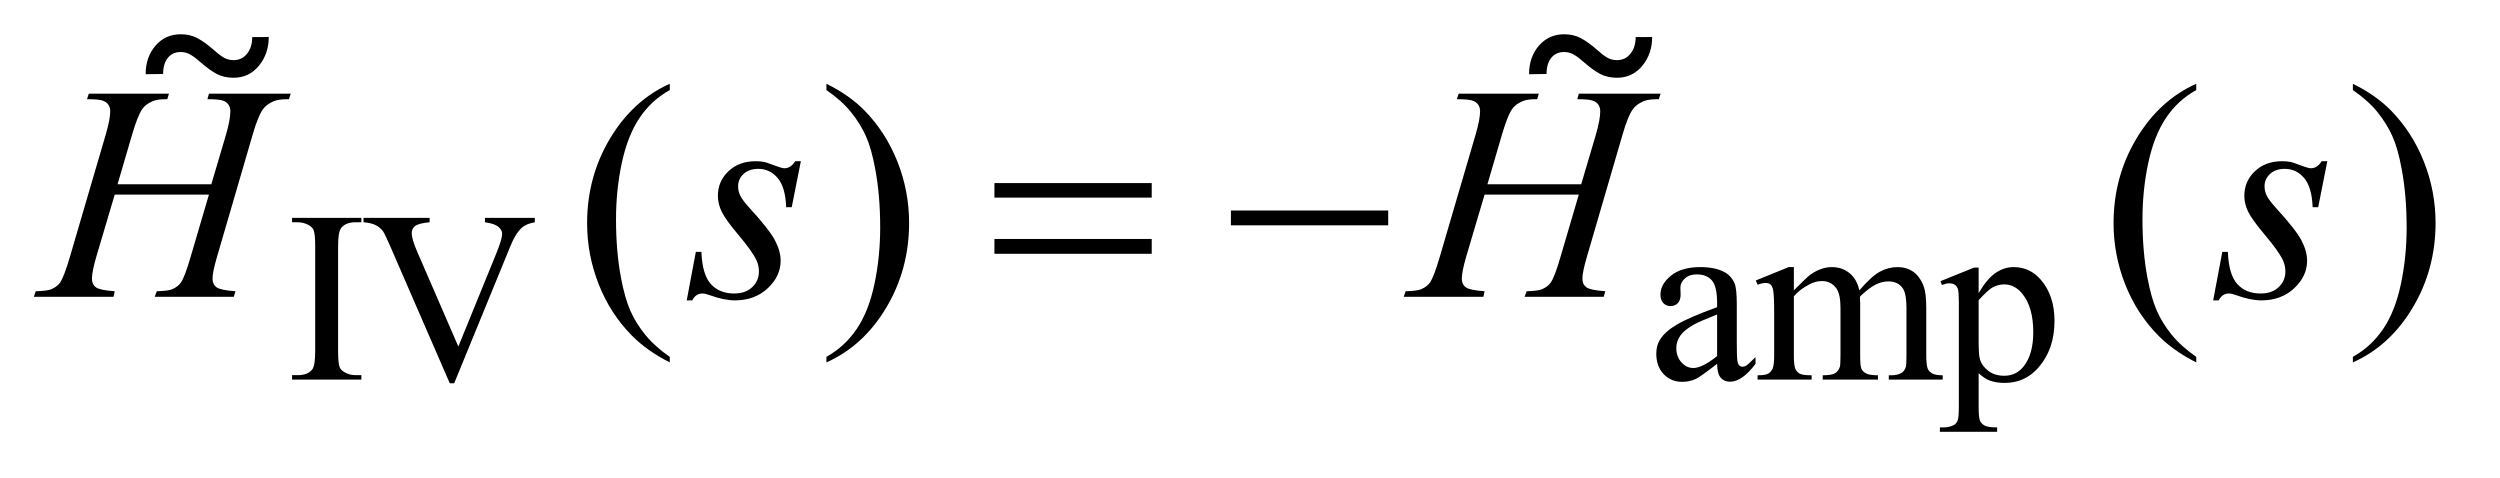 <?xml version="1.0" encoding="UTF-8"?>
<!DOCTYPE svg PUBLIC '-//W3C//DTD SVG 1.0//EN'
          'http://www.w3.org/TR/2001/REC-SVG-20010904/DTD/svg10.dtd'>
<svg stroke-dasharray="none" shape-rendering="auto" xmlns="http://www.w3.org/2000/svg" font-family="'Dialog'" text-rendering="auto" width="115" fill-opacity="1" color-interpolation="auto" color-rendering="auto" preserveAspectRatio="xMidYMid meet" font-size="12px" viewBox="0 0 115 22" fill="black" xmlns:xlink="http://www.w3.org/1999/xlink" stroke="black" image-rendering="auto" stroke-miterlimit="10" stroke-linecap="square" stroke-linejoin="miter" font-style="normal" stroke-width="1" height="22" stroke-dashoffset="0" font-weight="normal" stroke-opacity="1"
><!--Generated by the Batik Graphics2D SVG Generator--><defs id="genericDefs"
  /><g
  ><defs id="defs1"
    ><clipPath clipPathUnits="userSpaceOnUse" id="clipPath1"
      ><path d="M0.891 2.282 L73.462 2.282 L73.462 16.03 L0.891 16.03 L0.891 2.282 Z"
      /></clipPath
      ><clipPath clipPathUnits="userSpaceOnUse" id="clipPath2"
      ><path d="M28.457 72.903 L28.457 512.136 L2347.043 512.136 L2347.043 72.903 Z"
      /></clipPath
      ><clipPath clipPathUnits="userSpaceOnUse" id="clipPath3"
      ><path d="M0.891 2.282 L0.891 16.03 L73.462 16.03 L73.462 2.282 Z"
      /></clipPath
    ></defs
    ><g transform="scale(1.576,1.576) translate(-0.891,-2.282) matrix(0.031,0,0,0.031,0,0)"
    ><path d="M368.984 426.844 L368.984 431 L303.734 431 L303.734 426.844 L309.125 426.844 Q318.547 426.844 322.812 421.344 Q325.516 417.75 325.516 404.047 L325.516 305.672 Q325.516 294.094 324.062 290.391 Q322.938 287.594 319.453 285.562 Q314.516 282.875 309.125 282.875 L303.734 282.875 L303.734 278.719 L368.984 278.719 L368.984 282.875 L363.469 282.875 Q354.156 282.875 349.891 288.375 Q347.078 291.969 347.078 305.672 L347.078 404.047 Q347.078 415.609 348.531 419.312 Q349.656 422.125 353.25 424.156 Q358.078 426.844 363.469 426.844 L368.984 426.844 ZM532.297 278.719 L532.297 282.875 Q524.203 284.328 520.047 288.031 Q514.094 293.531 509.5 304.875 L456.375 434.484 L452.219 434.484 L395.172 303.203 Q390.781 293.094 388.984 290.844 Q386.188 287.359 382.086 285.398 Q377.984 283.438 371.016 282.875 L371.016 278.719 L433.234 278.719 L433.234 282.875 Q422.688 283.875 419.539 286.461 Q416.391 289.047 416.391 293.094 Q416.391 298.703 421.562 310.609 L460.297 399.891 L496.234 311.734 Q501.516 298.703 501.516 293.656 Q501.516 290.391 498.258 287.414 Q495 284.438 487.25 283.203 Q486.703 283.094 485.344 282.875 L485.344 278.719 L532.297 278.719 ZM1645.469 416.172 Q1629.641 428.422 1625.594 430.328 Q1619.531 433.141 1612.688 433.141 Q1602.016 433.141 1595.109 425.836 Q1588.203 418.531 1588.203 406.625 Q1588.203 399.109 1591.562 393.609 Q1596.172 385.969 1607.57 379.227 Q1618.969 372.484 1645.469 362.828 L1645.469 358.781 Q1645.469 343.406 1640.586 337.68 Q1635.703 331.953 1626.375 331.953 Q1619.312 331.953 1615.156 335.766 Q1610.891 339.578 1610.891 344.531 L1611.109 351.031 Q1611.109 356.203 1608.469 359.008 Q1605.828 361.812 1601.562 361.812 Q1597.406 361.812 1594.766 358.898 Q1592.125 355.984 1592.125 350.922 Q1592.125 341.266 1602.008 333.18 Q1611.891 325.094 1629.75 325.094 Q1643.453 325.094 1652.219 329.703 Q1658.844 333.188 1661.984 340.594 Q1664 345.422 1664 360.359 L1664 395.281 Q1664 410 1664.562 413.312 Q1665.125 416.625 1666.414 417.75 Q1667.703 418.875 1669.391 418.875 Q1671.188 418.875 1672.547 418.078 Q1674.891 416.625 1681.641 409.891 L1681.641 416.172 Q1669.062 433.016 1657.609 433.016 Q1652.094 433.016 1648.844 429.203 Q1645.594 425.391 1645.469 416.172 ZM1645.469 408.875 L1645.469 369.688 Q1628.516 376.422 1623.578 379.234 Q1614.703 384.172 1610.883 389.562 Q1607.062 394.953 1607.062 401.344 Q1607.062 409.438 1611.891 414.773 Q1616.719 420.109 1623.016 420.109 Q1631.547 420.109 1645.469 408.875 ZM1717.734 347 Q1728.969 335.766 1730.984 334.078 Q1736.047 329.812 1741.883 327.453 Q1747.719 325.094 1753.453 325.094 Q1763.109 325.094 1770.07 330.711 Q1777.031 336.328 1779.391 347 Q1790.953 333.516 1798.93 329.305 Q1806.906 325.094 1815.328 325.094 Q1823.531 325.094 1829.875 329.305 Q1836.219 333.516 1839.922 343.062 Q1842.391 349.578 1842.391 363.5 L1842.391 407.75 Q1842.391 417.406 1843.859 421 Q1844.969 423.469 1848.008 425.211 Q1851.047 426.953 1857.891 426.953 L1857.891 431 L1807.125 431 L1807.125 426.953 L1809.266 426.953 Q1815.891 426.953 1819.594 424.375 Q1822.172 422.578 1823.297 418.641 Q1823.75 416.734 1823.75 407.75 L1823.75 363.5 Q1823.75 350.922 1820.719 345.766 Q1816.344 338.578 1806.688 338.578 Q1800.734 338.578 1794.727 341.555 Q1788.719 344.531 1780.172 352.609 L1779.953 353.844 L1780.172 358.672 L1780.172 407.75 Q1780.172 418.312 1781.352 420.891 Q1782.531 423.469 1785.789 425.211 Q1789.047 426.953 1796.906 426.953 L1796.906 431 L1744.906 431 L1744.906 426.953 Q1753.453 426.953 1756.648 424.93 Q1759.844 422.906 1761.078 418.875 Q1761.641 416.969 1761.641 407.75 L1761.641 363.5 Q1761.641 350.922 1757.938 345.422 Q1753 338.234 1744.125 338.234 Q1738.062 338.234 1732.109 341.5 Q1722.781 346.438 1717.734 352.609 L1717.734 407.75 Q1717.734 417.859 1719.141 420.891 Q1720.547 423.922 1723.297 425.438 Q1726.047 426.953 1734.469 426.953 L1734.469 431 L1683.594 431 L1683.594 426.953 Q1690.672 426.953 1693.477 425.438 Q1696.281 423.922 1697.742 420.609 Q1699.203 417.297 1699.203 407.75 L1699.203 368.453 Q1699.203 351.484 1698.188 346.547 Q1697.406 342.844 1695.719 341.438 Q1694.031 340.031 1691.125 340.031 Q1687.969 340.031 1683.594 341.719 L1681.906 337.672 L1712.906 325.094 L1717.734 325.094 L1717.734 347 ZM1855.781 338.344 L1887.453 325.547 L1891.719 325.547 L1891.719 349.578 Q1899.688 335.984 1907.719 330.539 Q1915.75 325.094 1924.625 325.094 Q1940.109 325.094 1950.453 337.219 Q1963.141 352.047 1963.141 375.859 Q1963.141 402.469 1947.859 419.875 Q1935.281 434.141 1916.203 434.141 Q1907.891 434.141 1901.828 431.781 Q1897.328 430.094 1891.719 425.047 L1891.719 456.375 Q1891.719 466.938 1893.008 469.805 Q1894.297 472.672 1897.5 474.352 Q1900.703 476.031 1909.125 476.031 L1909.125 480.188 L1855.219 480.188 L1855.219 476.031 L1858.016 476.031 Q1864.203 476.141 1868.578 473.672 Q1870.719 472.438 1871.898 469.688 Q1873.078 466.938 1873.078 455.703 L1873.078 358.453 Q1873.078 348.453 1872.18 345.758 Q1871.281 343.062 1869.312 341.719 Q1867.344 340.375 1863.969 340.375 Q1861.281 340.375 1857.125 341.938 L1855.781 338.344 ZM1891.719 356.203 L1891.719 394.609 Q1891.719 407.078 1892.719 411.016 Q1894.297 417.516 1900.414 422.461 Q1906.531 427.406 1915.859 427.406 Q1927.094 427.406 1934.047 418.641 Q1943.156 407.188 1943.156 386.422 Q1943.156 362.828 1932.812 350.141 Q1925.625 341.375 1915.75 341.375 Q1910.359 341.375 1905.078 344.078 Q1901.031 346.094 1891.719 356.203 Z" stroke="none" clip-path="url(#clipPath2)"
    /></g
    ><g transform="matrix(0.049,0,0,0.049,-1.404,-3.596)"
    ><path d="M657.438 408.391 L657.438 413.594 Q636.203 402.906 622 388.562 Q601.75 368.172 590.781 340.469 Q579.812 312.766 579.812 282.953 Q579.812 239.359 601.328 203.43 Q622.844 167.5 657.438 152.031 L657.438 157.938 Q640.141 167.5 629.031 184.094 Q617.922 200.688 612.438 226.141 Q606.953 251.594 606.953 279.297 Q606.953 309.391 611.594 334 Q615.25 353.406 620.453 365.148 Q625.656 376.891 634.445 387.719 Q643.234 398.547 657.438 408.391 ZM804.469 157.938 L804.469 152.031 Q825.844 162.578 840.047 176.922 Q860.156 197.453 871.125 225.086 Q882.094 252.719 882.094 282.672 Q882.094 326.266 860.648 362.195 Q839.203 398.125 804.469 413.594 L804.469 408.391 Q821.766 398.688 832.945 382.164 Q844.125 365.641 849.539 340.117 Q854.953 314.594 854.953 286.891 Q854.953 256.938 850.312 232.188 Q846.797 212.781 841.523 201.109 Q836.25 189.438 827.531 178.609 Q818.812 167.781 804.469 157.938 ZM2090.438 408.391 L2090.438 413.594 Q2069.203 402.906 2055 388.562 Q2034.75 368.172 2023.781 340.469 Q2012.812 312.766 2012.812 282.953 Q2012.812 239.359 2034.328 203.43 Q2055.844 167.5 2090.438 152.031 L2090.438 157.938 Q2073.141 167.5 2062.031 184.094 Q2050.922 200.688 2045.438 226.141 Q2039.953 251.594 2039.953 279.297 Q2039.953 309.391 2044.594 334 Q2048.25 353.406 2053.453 365.148 Q2058.656 376.891 2067.445 387.719 Q2076.234 398.547 2090.438 408.391 ZM2237.469 157.938 L2237.469 152.031 Q2258.844 162.578 2273.047 176.922 Q2293.156 197.453 2304.125 225.086 Q2315.094 252.719 2315.094 282.672 Q2315.094 326.266 2293.648 362.195 Q2272.203 398.125 2237.469 413.594 L2237.469 408.391 Q2254.766 398.688 2265.945 382.164 Q2277.125 365.641 2282.539 340.117 Q2287.953 314.594 2287.953 286.891 Q2287.953 256.938 2283.312 232.188 Q2279.797 212.781 2274.523 201.109 Q2269.25 189.438 2260.531 178.609 Q2251.812 167.781 2237.469 157.938 Z" stroke="none" clip-path="url(#clipPath2)"
    /></g
    ><g transform="matrix(0.049,0,0,0.049,-1.404,-3.596)"
    ><path d="M139.016 246.391 L227.047 246.391 L240.969 199.281 Q244.906 185.5 244.906 177.906 Q244.906 174.25 243.148 171.648 Q241.391 169.047 237.734 167.781 Q234.078 166.516 223.391 166.516 L224.797 161.312 L301.578 161.312 L299.891 166.516 Q290.188 166.375 285.406 168.484 Q278.656 171.438 275.422 176.078 Q270.781 182.688 266 199.281 L232.391 314.453 Q228.172 328.797 228.172 334.984 Q228.172 340.328 231.898 343.07 Q235.625 345.812 249.688 346.797 L248.141 352 L173.891 352 L175.859 346.797 Q186.828 346.516 190.484 344.828 Q196.109 342.297 198.641 338.359 Q202.297 332.875 207.641 314.453 L224.797 256.094 L136.344 256.094 L119.047 314.453 Q114.969 328.516 114.969 334.984 Q114.969 340.328 118.625 343.07 Q122.281 345.812 136.344 346.797 L135.219 352 L60.406 352 L62.234 346.797 Q73.344 346.516 77 344.828 Q82.625 342.297 85.297 338.359 Q88.953 332.594 94.297 314.453 L128.047 199.281 Q132.125 185.219 132.125 177.906 Q132.125 174.25 130.367 171.648 Q128.609 169.047 124.883 167.781 Q121.156 166.516 110.328 166.516 L112.016 161.312 L187.25 161.312 L185.703 166.516 Q176.281 166.375 171.781 168.484 Q165.172 171.297 162.078 175.938 Q157.859 182.125 152.797 199.281 L139.016 246.391 ZM780.484 224.734 L771.906 267.906 L766.703 267.906 Q766 249.062 758.688 240.484 Q751.375 231.906 740.547 231.906 Q731.828 231.906 726.695 236.688 Q721.562 241.469 721.562 248.219 Q721.562 252.859 723.602 257.078 Q725.641 261.297 732.531 268.891 Q750.812 288.859 756.156 298.984 Q761.5 309.109 761.5 318.109 Q761.5 332.734 749.336 344.055 Q737.172 355.375 718.609 355.375 Q708.484 355.375 695.266 350.594 Q690.625 348.906 688.094 348.906 Q681.766 348.906 678.531 355.375 L673.328 355.375 L681.906 309.812 L687.109 309.812 Q687.953 331.188 695.969 340.047 Q703.984 348.906 717.906 348.906 Q728.594 348.906 734.852 342.93 Q741.109 336.953 741.109 328.234 Q741.109 322.609 738.859 317.828 Q734.922 309.391 722.336 294.484 Q709.75 279.578 706.164 272.125 Q702.578 264.672 702.578 257.219 Q702.578 243.578 712.492 234.156 Q722.406 224.734 738.016 224.734 Q742.516 224.734 746.172 225.438 Q748.141 225.859 755.383 228.602 Q762.625 231.344 765.016 231.344 Q771.062 231.344 775.141 224.734 L780.484 224.734 ZM1425.016 246.391 L1513.047 246.391 L1526.969 199.281 Q1530.906 185.5 1530.906 177.906 Q1530.906 174.25 1529.148 171.648 Q1527.391 169.047 1523.734 167.781 Q1520.078 166.516 1509.391 166.516 L1510.797 161.312 L1587.578 161.312 L1585.891 166.516 Q1576.188 166.375 1571.406 168.484 Q1564.656 171.438 1561.422 176.078 Q1556.781 182.688 1552 199.281 L1518.391 314.453 Q1514.172 328.797 1514.172 334.984 Q1514.172 340.328 1517.898 343.07 Q1521.625 345.812 1535.688 346.797 L1534.141 352 L1459.891 352 L1461.859 346.797 Q1472.828 346.516 1476.484 344.828 Q1482.109 342.297 1484.641 338.359 Q1488.297 332.875 1493.641 314.453 L1510.797 256.094 L1422.344 256.094 L1405.047 314.453 Q1400.969 328.516 1400.969 334.984 Q1400.969 340.328 1404.625 343.07 Q1408.281 345.812 1422.344 346.797 L1421.219 352 L1346.406 352 L1348.234 346.797 Q1359.344 346.516 1363 344.828 Q1368.625 342.297 1371.297 338.359 Q1374.953 332.594 1380.297 314.453 L1414.047 199.281 Q1418.125 185.219 1418.125 177.906 Q1418.125 174.25 1416.367 171.648 Q1414.609 169.047 1410.883 167.781 Q1407.156 166.516 1396.328 166.516 L1398.016 161.312 L1473.25 161.312 L1471.703 166.516 Q1462.281 166.375 1457.781 168.484 Q1451.172 171.297 1448.078 175.938 Q1443.859 182.125 1438.797 199.281 L1425.016 246.391 ZM2213.484 224.734 L2204.906 267.906 L2199.703 267.906 Q2199 249.062 2191.688 240.484 Q2184.375 231.906 2173.547 231.906 Q2164.828 231.906 2159.695 236.688 Q2154.562 241.469 2154.562 248.219 Q2154.562 252.859 2156.602 257.078 Q2158.641 261.297 2165.531 268.891 Q2183.812 288.859 2189.156 298.984 Q2194.5 309.109 2194.5 318.109 Q2194.5 332.734 2182.336 344.055 Q2170.172 355.375 2151.609 355.375 Q2141.484 355.375 2128.266 350.594 Q2123.625 348.906 2121.094 348.906 Q2114.766 348.906 2111.531 355.375 L2106.328 355.375 L2114.906 309.812 L2120.109 309.812 Q2120.953 331.188 2128.969 340.047 Q2136.984 348.906 2150.906 348.906 Q2161.594 348.906 2167.852 342.93 Q2174.109 336.953 2174.109 328.234 Q2174.109 322.609 2171.859 317.828 Q2167.922 309.391 2155.336 294.484 Q2142.75 279.578 2139.164 272.125 Q2135.578 264.672 2135.578 257.219 Q2135.578 243.578 2145.492 234.156 Q2155.406 224.734 2171.016 224.734 Q2175.516 224.734 2179.172 225.438 Q2181.141 225.859 2188.383 228.602 Q2195.625 231.344 2198.016 231.344 Q2204.062 231.344 2208.141 224.734 L2213.484 224.734 Z" stroke="none" clip-path="url(#clipPath2)"
    /></g
    ><g transform="matrix(0.049,0,0,0.049,-1.404,-3.596)"
    ><path d="M962.203 245.266 L1109.859 245.266 L1109.859 258.906 L962.203 258.906 L962.203 245.266 ZM962.203 297.719 L1109.859 297.719 L1109.859 311.641 L962.203 311.641 L962.203 297.719 ZM1184.203 271 L1331.859 271 L1331.859 284.922 L1184.203 284.922 L1184.203 271 Z" stroke="none" clip-path="url(#clipPath2)"
    /></g
    ><g transform="matrix(1.576,0,0,1.576,-1.404,-3.596)"
    ><path d="M8.253 3.364 L8.735 3.362 Q8.735 3.851 8.447 4.202 Q8.16 4.551 7.707 4.551 Q7.43 4.551 7.218 4.441 Q7.009 4.329 6.761 4.113 Q6.598 3.965 6.461 3.883 Q6.325 3.8 6.167 3.8 Q5.925 3.8 5.788 3.972 Q5.652 4.143 5.652 4.441 L5.142 4.448 Q5.142 3.948 5.428 3.616 Q5.716 3.282 6.167 3.282 Q6.446 3.282 6.662 3.4 Q6.877 3.517 7.112 3.724 Q7.288 3.883 7.419 3.961 Q7.55 4.037 7.707 4.037 Q7.95 4.037 8.1 3.851 Q8.253 3.663 8.253 3.364 Z" stroke="none" clip-path="url(#clipPath3)"
    /></g
    ><g transform="matrix(1.576,0,0,1.576,-1.404,-3.596)"
    ><path d="M48.632 3.364 L49.114 3.362 Q49.114 3.851 48.826 4.202 Q48.539 4.551 48.086 4.551 Q47.809 4.551 47.597 4.441 Q47.388 4.329 47.14 4.113 Q46.977 3.965 46.84 3.883 Q46.704 3.8 46.545 3.8 Q46.304 3.8 46.167 3.972 Q46.031 4.143 46.031 4.441 L45.521 4.448 Q45.521 3.948 45.807 3.616 Q46.095 3.282 46.545 3.282 Q46.825 3.282 47.041 3.4 Q47.256 3.517 47.491 3.724 Q47.667 3.883 47.798 3.961 Q47.929 4.037 48.086 4.037 Q48.329 4.037 48.479 3.851 Q48.632 3.663 48.632 3.364 Z" stroke="none" clip-path="url(#clipPath3)"
    /></g
  ></g
></svg
>
